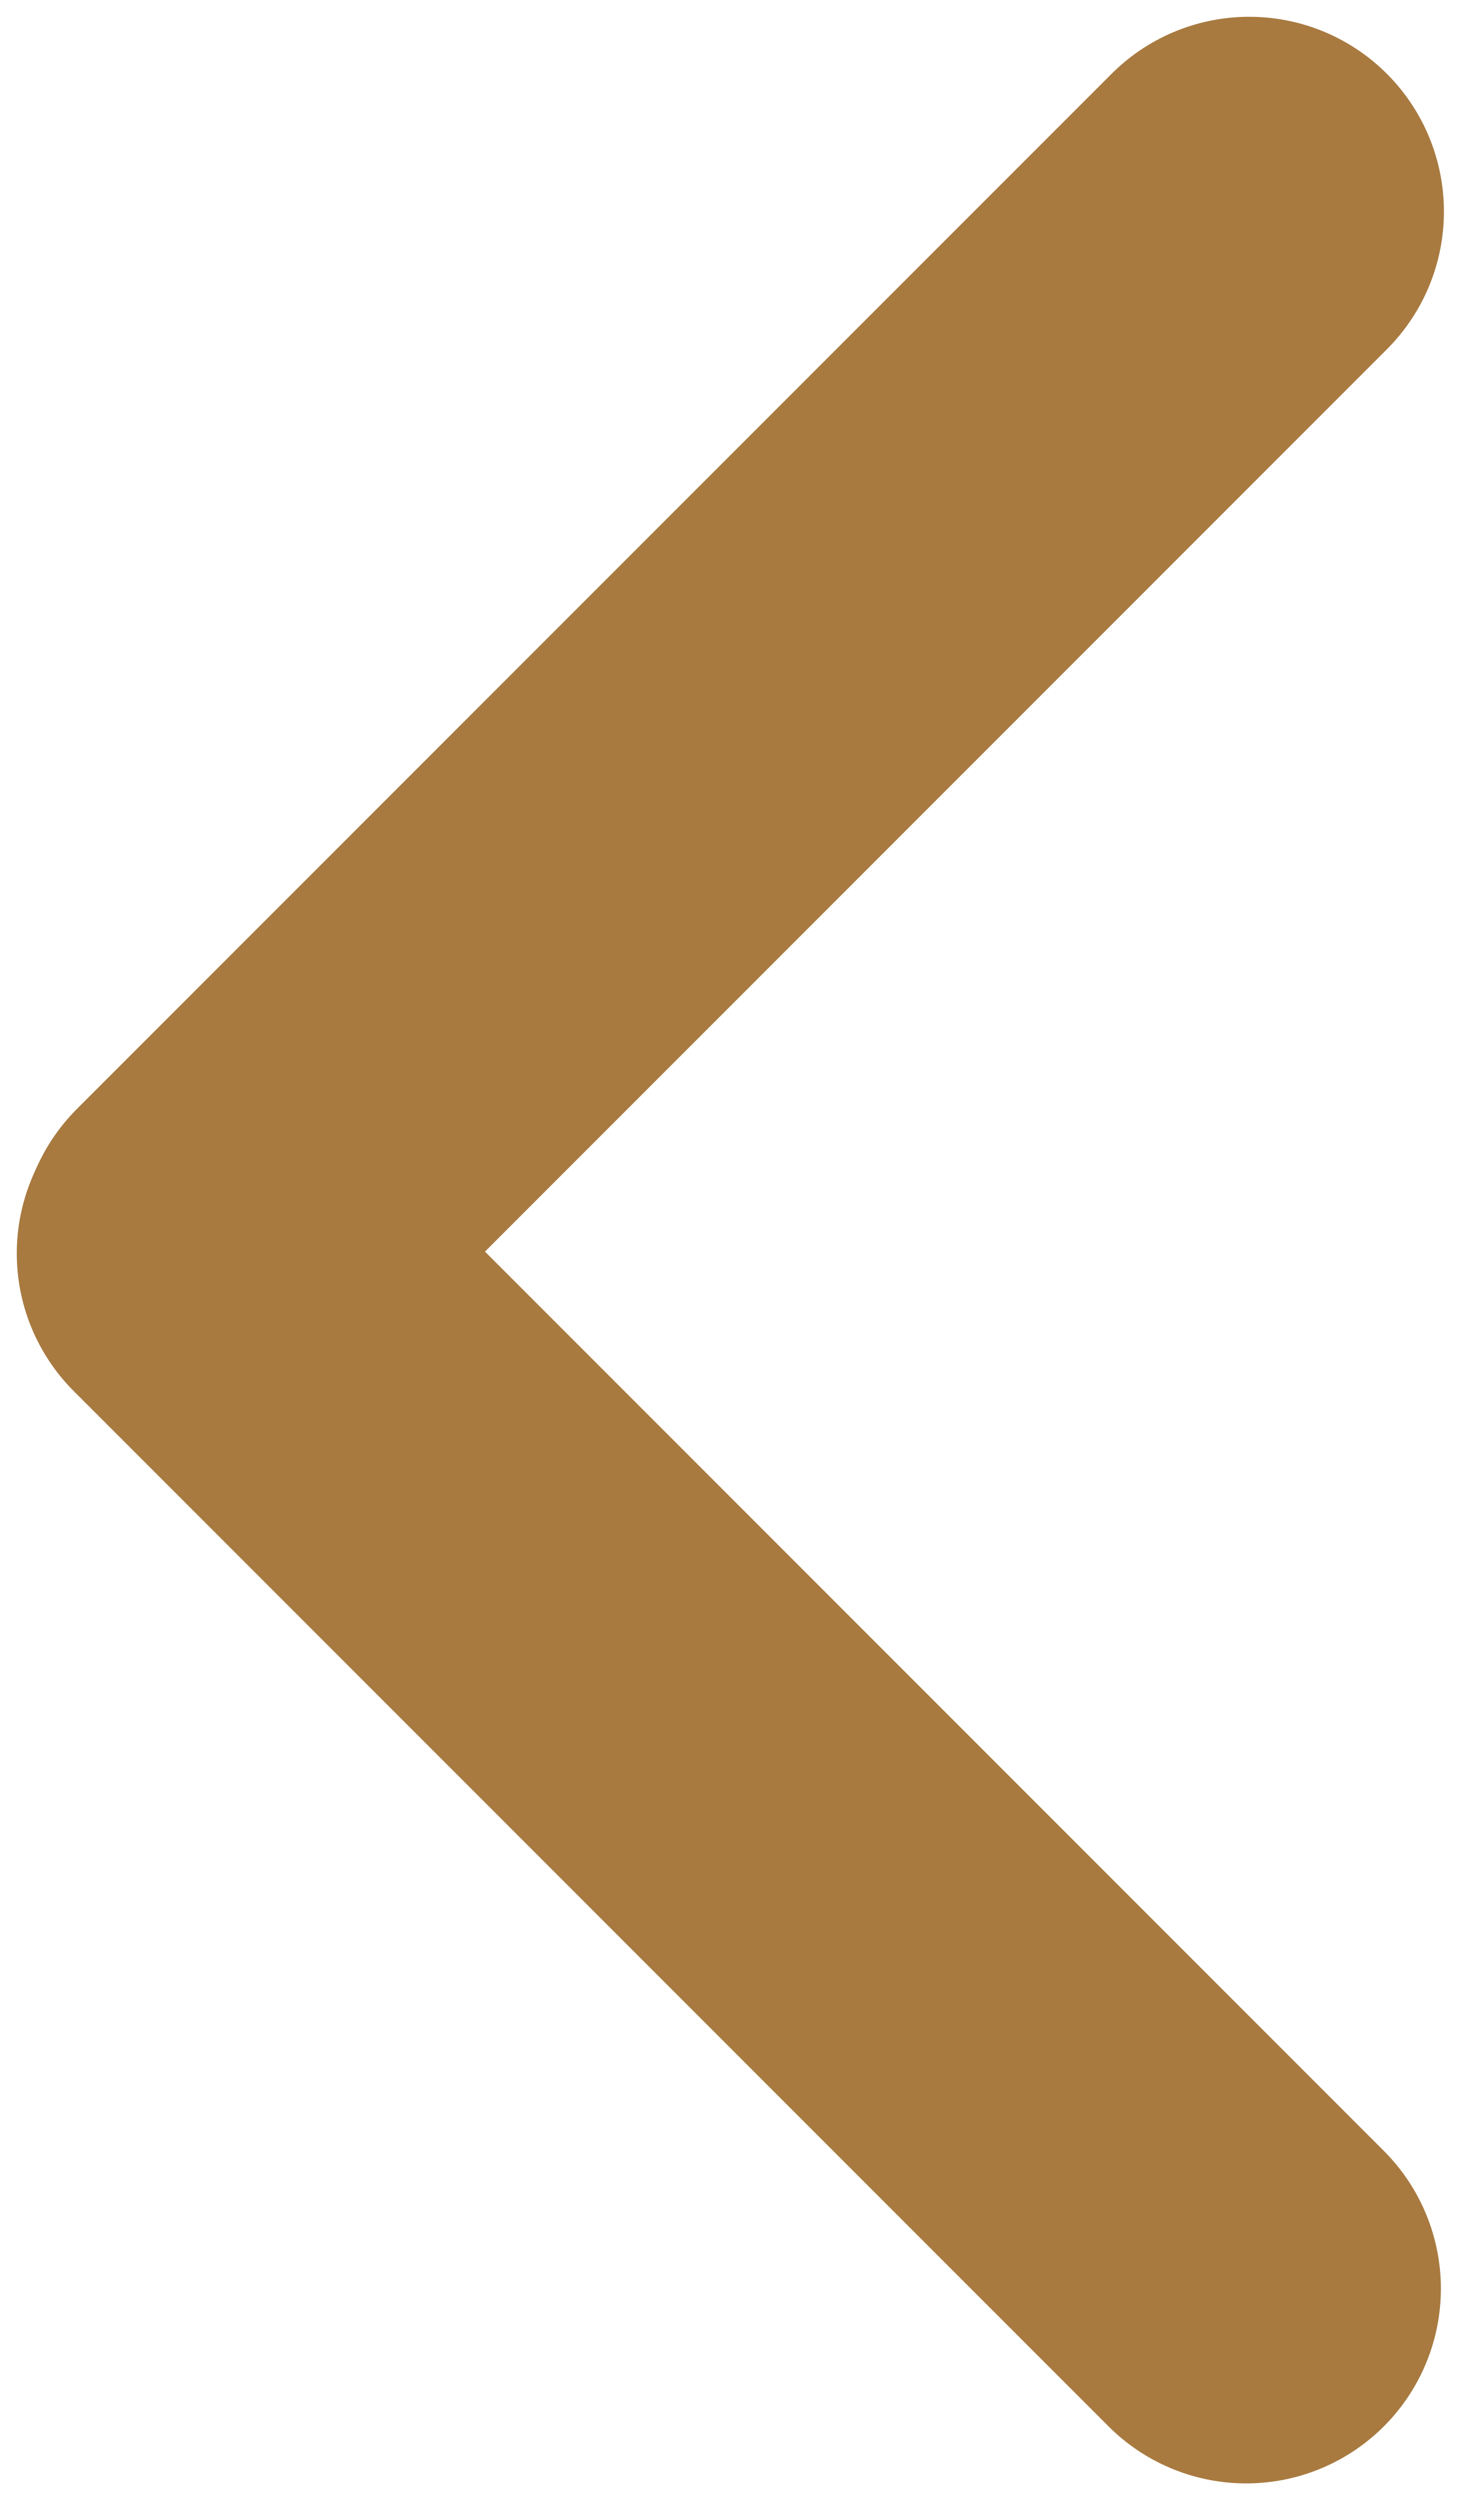 <svg width="76" height="130" viewBox="0 0 76 130" fill="none" xmlns="http://www.w3.org/2000/svg">
<path d="M64.984 11L11.158 64.826" stroke="#A87A40" stroke-width="20.256" stroke-linecap="round"/>
<path d="M64.826 119C43.805 97.98 11 65.174 11 65.174" stroke="#A87A40" stroke-width="20.256" stroke-linecap="round"/>
</svg>
